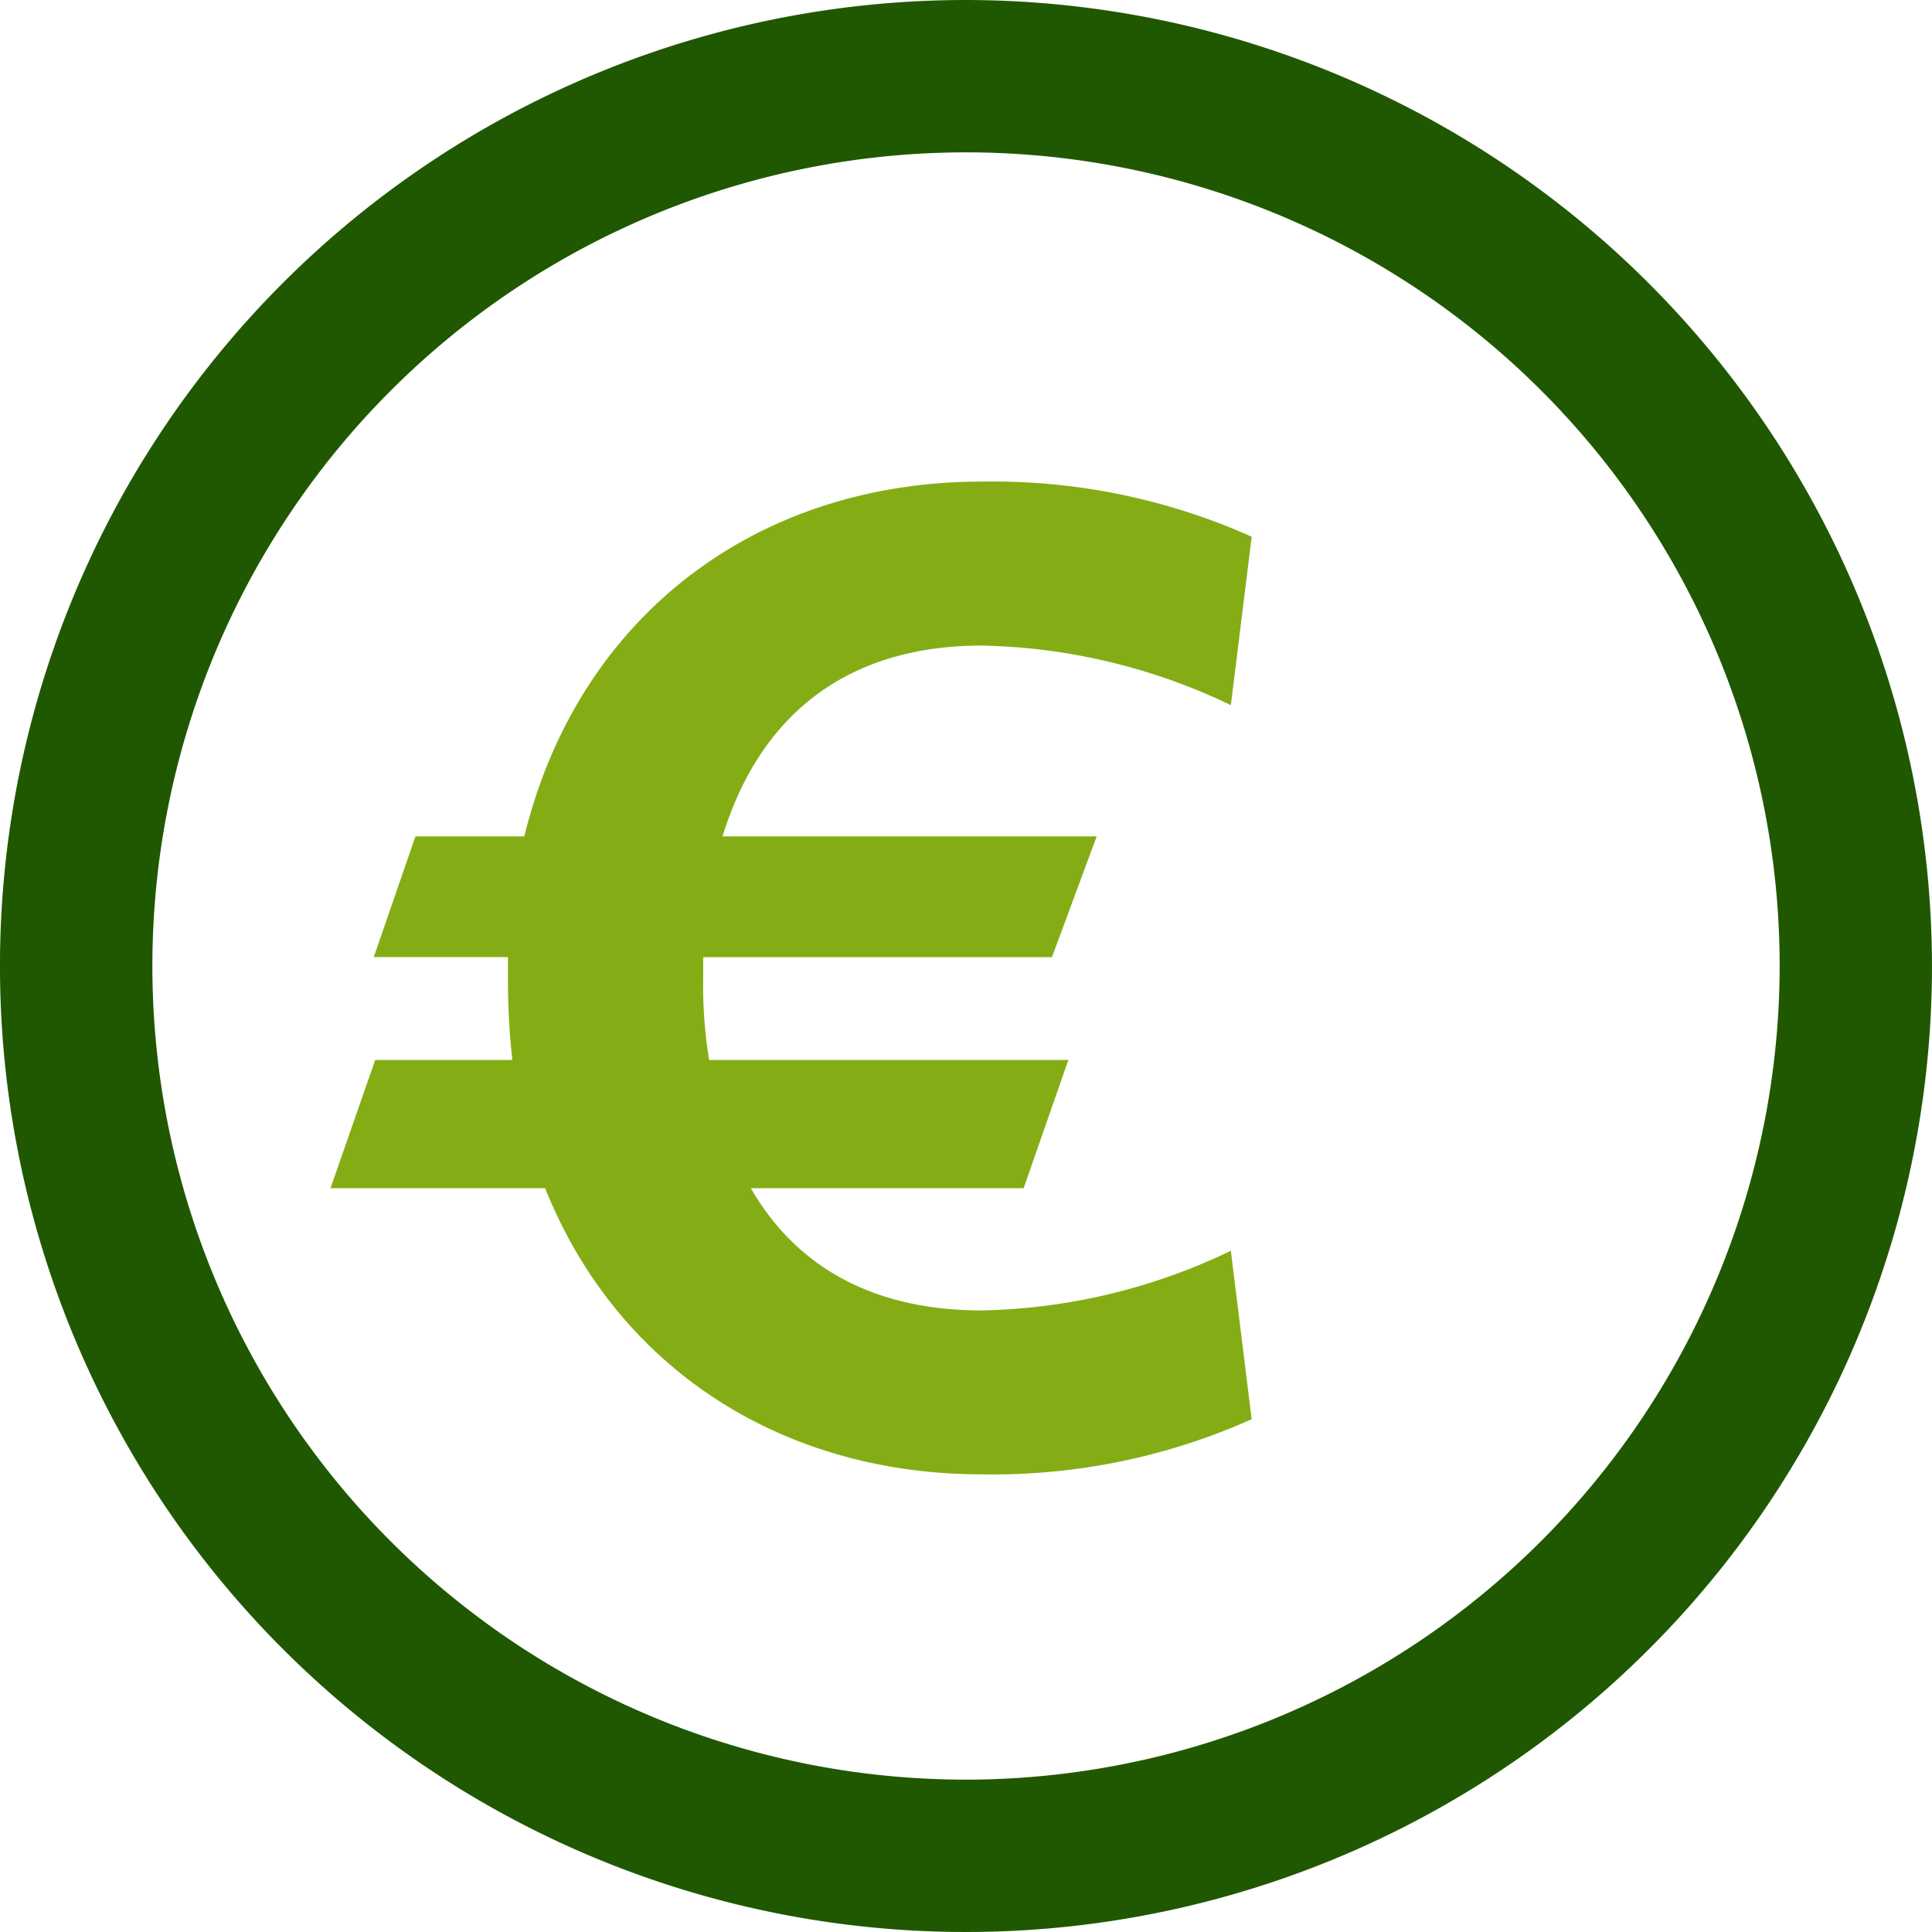 <svg xmlns="http://www.w3.org/2000/svg" width="88" height="88" viewBox="0 0 88 88">
  <g id="iconfinder_Euro_1737377" transform="translate(-57.339 -57.339)">
    <path id="Pfad_3" data-name="Pfad 3" d="M101.338,57.339a44,44,0,1,0,44,44A44.05,44.05,0,0,0,101.338,57.339Zm0,81.06A37.06,37.06,0,1,1,138.4,101.34,37.1,37.1,0,0,1,101.338,138.4Z" fill="#205802"/>
    <path id="Pfad_4" data-name="Pfad 4" d="M173.044,163.846a27.359,27.359,0,0,1,11.339,2.714l.949-7.672a28.841,28.841,0,0,0-12.289-2.511c-10.32,0-18.4,6.179-20.842,16.159h-4.958l-1.9,5.5h6.112v.951a32.819,32.819,0,0,0,.2,3.734h-6.246l-2.036,5.84h9.775c3.259,8.148,10.728,13.034,19.894,13.034a28.837,28.837,0,0,0,12.289-2.511l-.949-7.672a27.317,27.317,0,0,1-11.339,2.717c-5.025,0-8.487-2.038-10.525-5.567h12.426l2.037-5.84H160.619a21.24,21.24,0,0,1-.272-3.734v-.951h15.887l2.038-5.5H161.231C162.858,167.238,166.662,163.846,173.044,163.846Z" transform="translate(-70.98 -77.102)" fill="#84ad15"/>
  </g>
</svg>
